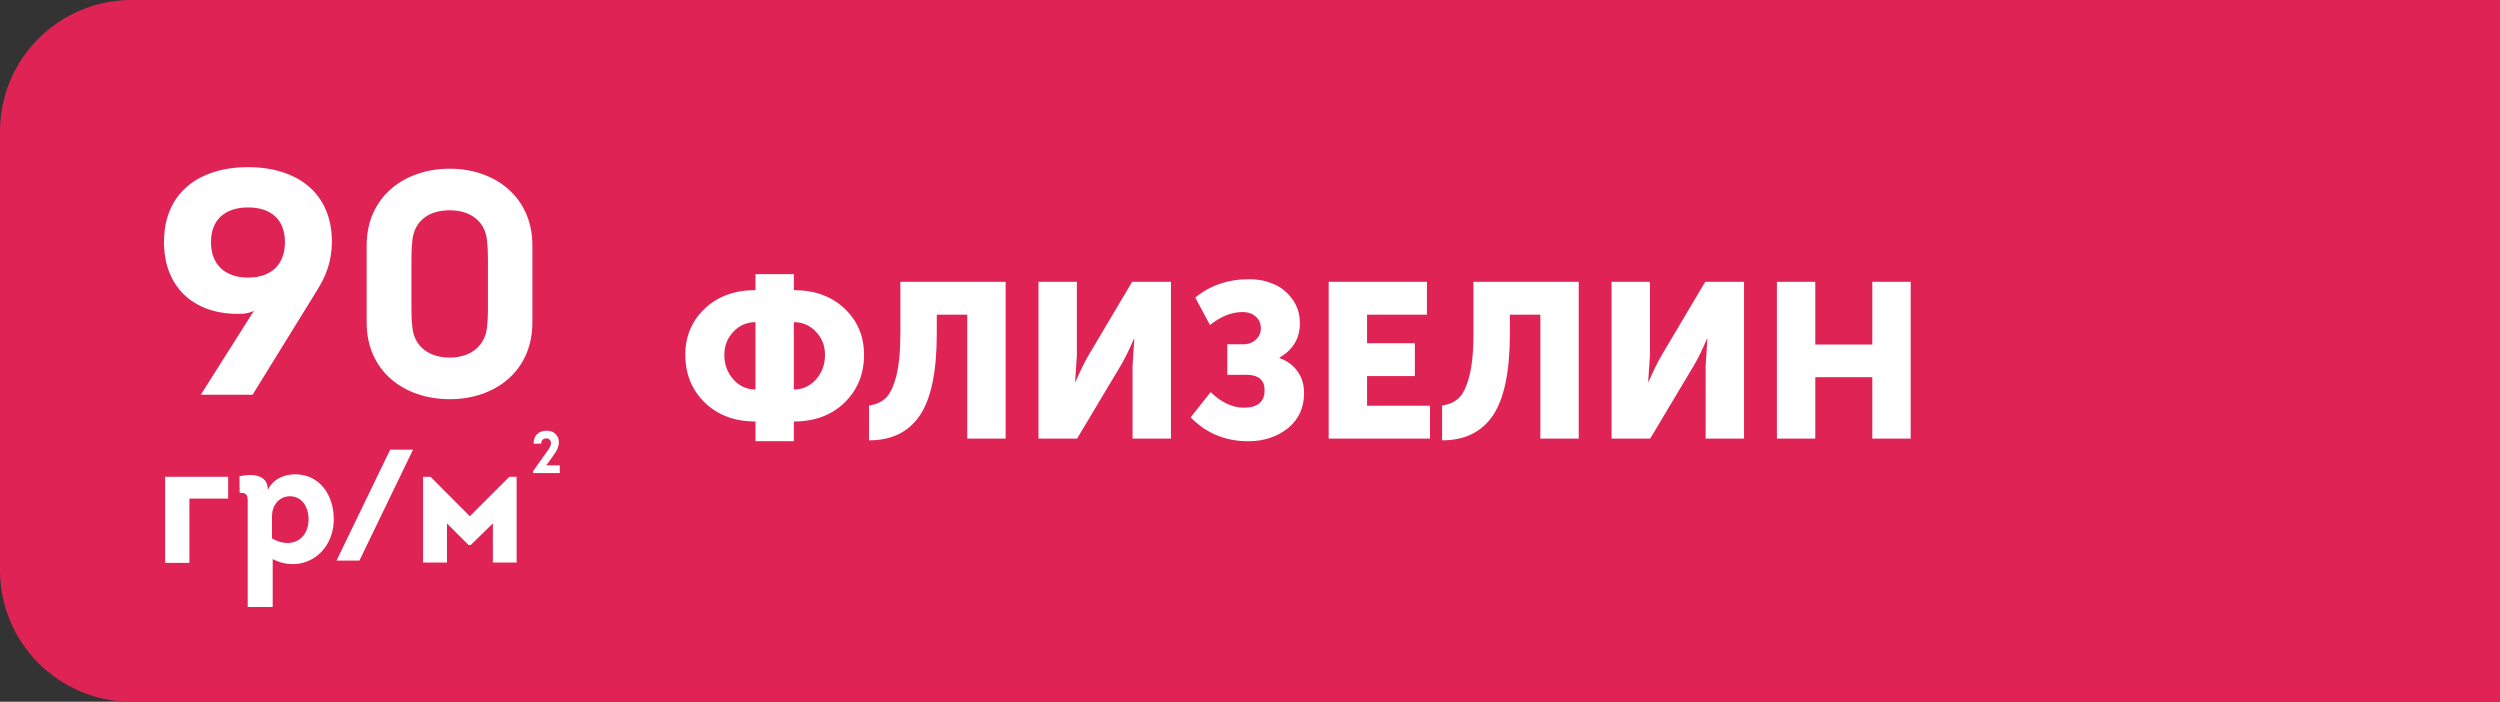<svg width="114" height="32" viewBox="0 0 114 32" fill="none" xmlns="http://www.w3.org/2000/svg">
<rect x="0" y="0" width="114" height="32" fill="#333333" stroke="none"/>
<path d="M0 6C0 2.686 2.686 0 6 0H114V32H6C2.686 32 0 29.314 0 26V6Z" fill="#DF2455"/>
<path d="M31.25 16.18C31.25 15.333 31.547 14.63 32.14 14.07C32.733 13.51 33.503 13.23 34.45 13.23V12.5H36.2V13.23C37.147 13.23 37.917 13.51 38.51 14.07C39.103 14.63 39.4 15.333 39.4 16.18C39.4 17.053 39.103 17.78 38.51 18.36C37.917 18.933 37.147 19.22 36.2 19.22V20.12H34.45V19.22C33.503 19.22 32.733 18.933 32.14 18.36C31.547 17.78 31.25 17.053 31.25 16.18ZM36.2 17.76C36.6 17.76 36.937 17.607 37.21 17.3C37.483 16.993 37.62 16.62 37.62 16.18C37.62 15.767 37.483 15.417 37.21 15.13C36.937 14.837 36.6 14.69 36.2 14.69V17.76ZM33.03 16.18C33.03 16.62 33.167 16.993 33.44 17.3C33.713 17.607 34.05 17.76 34.45 17.76V14.69C34.05 14.69 33.713 14.837 33.44 15.13C33.167 15.417 33.03 15.767 33.03 16.18ZM39.627 18.49C39.934 18.45 40.184 18.34 40.377 18.16C40.577 17.98 40.74 17.647 40.867 17.16C40.993 16.673 41.057 16.02 41.057 15.2V12.85H45.857V20H44.107V14.35H42.717V15.22C42.717 16.933 42.46 18.173 41.947 18.94C41.434 19.7 40.66 20.08 39.627 20.08V18.49ZM47.355 20V12.85H49.105V16.19L49.026 17.41H49.045C49.259 16.91 49.459 16.503 49.645 16.19L51.626 12.85H53.395V20H51.645V16.67L51.725 15.45H51.706C51.492 15.95 51.292 16.357 51.105 16.67L49.115 20H47.355ZM54.294 19.03L55.205 17.88C55.691 18.353 56.198 18.59 56.724 18.59C57.351 18.59 57.664 18.323 57.664 17.79C57.664 17.323 57.385 17.09 56.825 17.09H55.965V15.7H56.664C56.918 15.7 57.118 15.63 57.264 15.49C57.418 15.35 57.495 15.18 57.495 14.98C57.495 14.753 57.418 14.573 57.264 14.44C57.118 14.3 56.914 14.23 56.654 14.23C56.161 14.23 55.668 14.427 55.175 14.82L54.505 13.57C55.178 13.01 56.005 12.73 56.984 12.73C57.358 12.73 57.711 12.8 58.044 12.94C58.385 13.073 58.675 13.3 58.914 13.62C59.154 13.933 59.275 14.31 59.275 14.75C59.275 15.423 58.965 15.943 58.344 16.31V16.33C58.691 16.45 58.965 16.65 59.164 16.93C59.364 17.203 59.465 17.533 59.465 17.92C59.465 18.593 59.218 19.13 58.724 19.53C58.231 19.923 57.628 20.12 56.914 20.12C55.874 20.12 55.001 19.757 54.294 19.03ZM60.588 20V12.85H65.068V14.35H62.338V15.65H64.518V17.15H62.338V18.5H65.208V20H60.588ZM65.76 18.49C66.066 18.45 66.316 18.34 66.51 18.16C66.71 17.98 66.873 17.647 67 17.16C67.126 16.673 67.19 16.02 67.19 15.2V12.85H71.99V20H70.24V14.35H68.85V15.22C68.85 16.933 68.593 18.173 68.08 18.94C67.566 19.7 66.793 20.08 65.76 20.08V18.49ZM73.488 20V12.85H75.238V16.19L75.158 17.41H75.178C75.392 16.91 75.592 16.503 75.778 16.19L77.758 12.85H79.528V20H77.778V16.67L77.858 15.45H77.838C77.625 15.95 77.425 16.357 77.238 16.67L75.248 20H73.488ZM81.027 20V12.85H82.777V15.71H85.377V12.85H87.127V20H85.377V17.2H82.777V20H81.027Z" fill="white"/>
<path d="M11.517 18H9.157L11.575 14.178C11.415 14.251 11.198 14.309 11.01 14.309C8.925 14.381 7.478 13.165 7.478 11.037C7.478 8.721 9.157 7.621 11.314 7.621C13.456 7.621 15.136 8.721 15.136 11.037C15.121 11.905 14.889 12.557 14.441 13.266L11.517 18ZM11.314 9.459C10.272 9.459 9.62 10.009 9.62 11.037C9.62 12.079 10.272 12.658 11.314 12.658C12.356 12.658 12.993 12.079 12.993 11.037C12.993 10.009 12.356 9.459 11.314 9.459ZM20.513 7.693C22.583 7.693 24.276 8.996 24.276 11.182V14.714C24.276 16.914 22.583 18.203 20.513 18.203C18.414 18.203 16.72 16.914 16.72 14.714V11.182C16.72 8.996 18.414 7.693 20.513 7.693ZM20.513 16.306C21.396 16.306 22.105 15.829 22.206 14.945C22.235 14.699 22.25 14.439 22.25 14.135V11.775C22.25 11.486 22.235 11.211 22.206 10.95C22.105 10.038 21.396 9.589 20.513 9.589C19.586 9.589 18.906 10.038 18.805 10.95C18.776 11.211 18.761 11.486 18.761 11.775V14.135C18.761 14.439 18.776 14.699 18.805 14.945C18.906 15.829 19.586 16.306 20.513 16.306Z" fill="white"/>
<path d="M8.637 25.667H7.529V21.742H10.404V22.735H8.637V25.667ZM12.215 22.344C12.435 21.856 12.948 21.628 13.453 21.628C14.601 21.628 15.22 22.605 15.22 23.672C15.22 25.227 13.803 26.188 12.435 25.496V27.678H11.295V23.069C11.295 22.695 11.344 22.45 10.928 22.475L10.92 21.717C11.449 21.603 12.215 21.595 12.215 22.344ZM12.402 23.525V24.551C13.208 25.032 14.071 24.665 14.071 23.672C14.071 23.151 13.794 22.629 13.216 22.629C12.703 22.637 12.41 23.061 12.402 23.525Z" fill="white"/>
<path d="M21.465 24.852H21.368L20.382 23.867V25.65C20.016 25.65 19.649 25.65 19.291 25.65C19.291 24.38 19.291 22.98 19.291 21.742H19.633L21.425 23.541L23.224 21.742H23.558C23.558 22.98 23.558 24.38 23.558 25.65C23.192 25.65 22.825 25.65 22.475 25.65V23.867L21.465 24.852Z" fill="white"/>
<path d="M25.124 20.225C25.132 20.068 25.026 19.989 24.915 19.989C24.807 19.989 24.679 20.043 24.679 20.23H24.332C24.332 19.859 24.554 19.641 24.926 19.641C25.463 19.641 25.667 20.184 25.29 20.686C25.233 20.765 25.149 20.906 24.907 21.218H25.526V21.571H24.307V21.484L24.98 20.54C25.048 20.445 25.116 20.336 25.124 20.225Z" fill="white"/>
<path d="M15.345 25.564L17.792 20.505H18.834L16.388 25.564H15.345Z" fill="white"/>
</svg>
